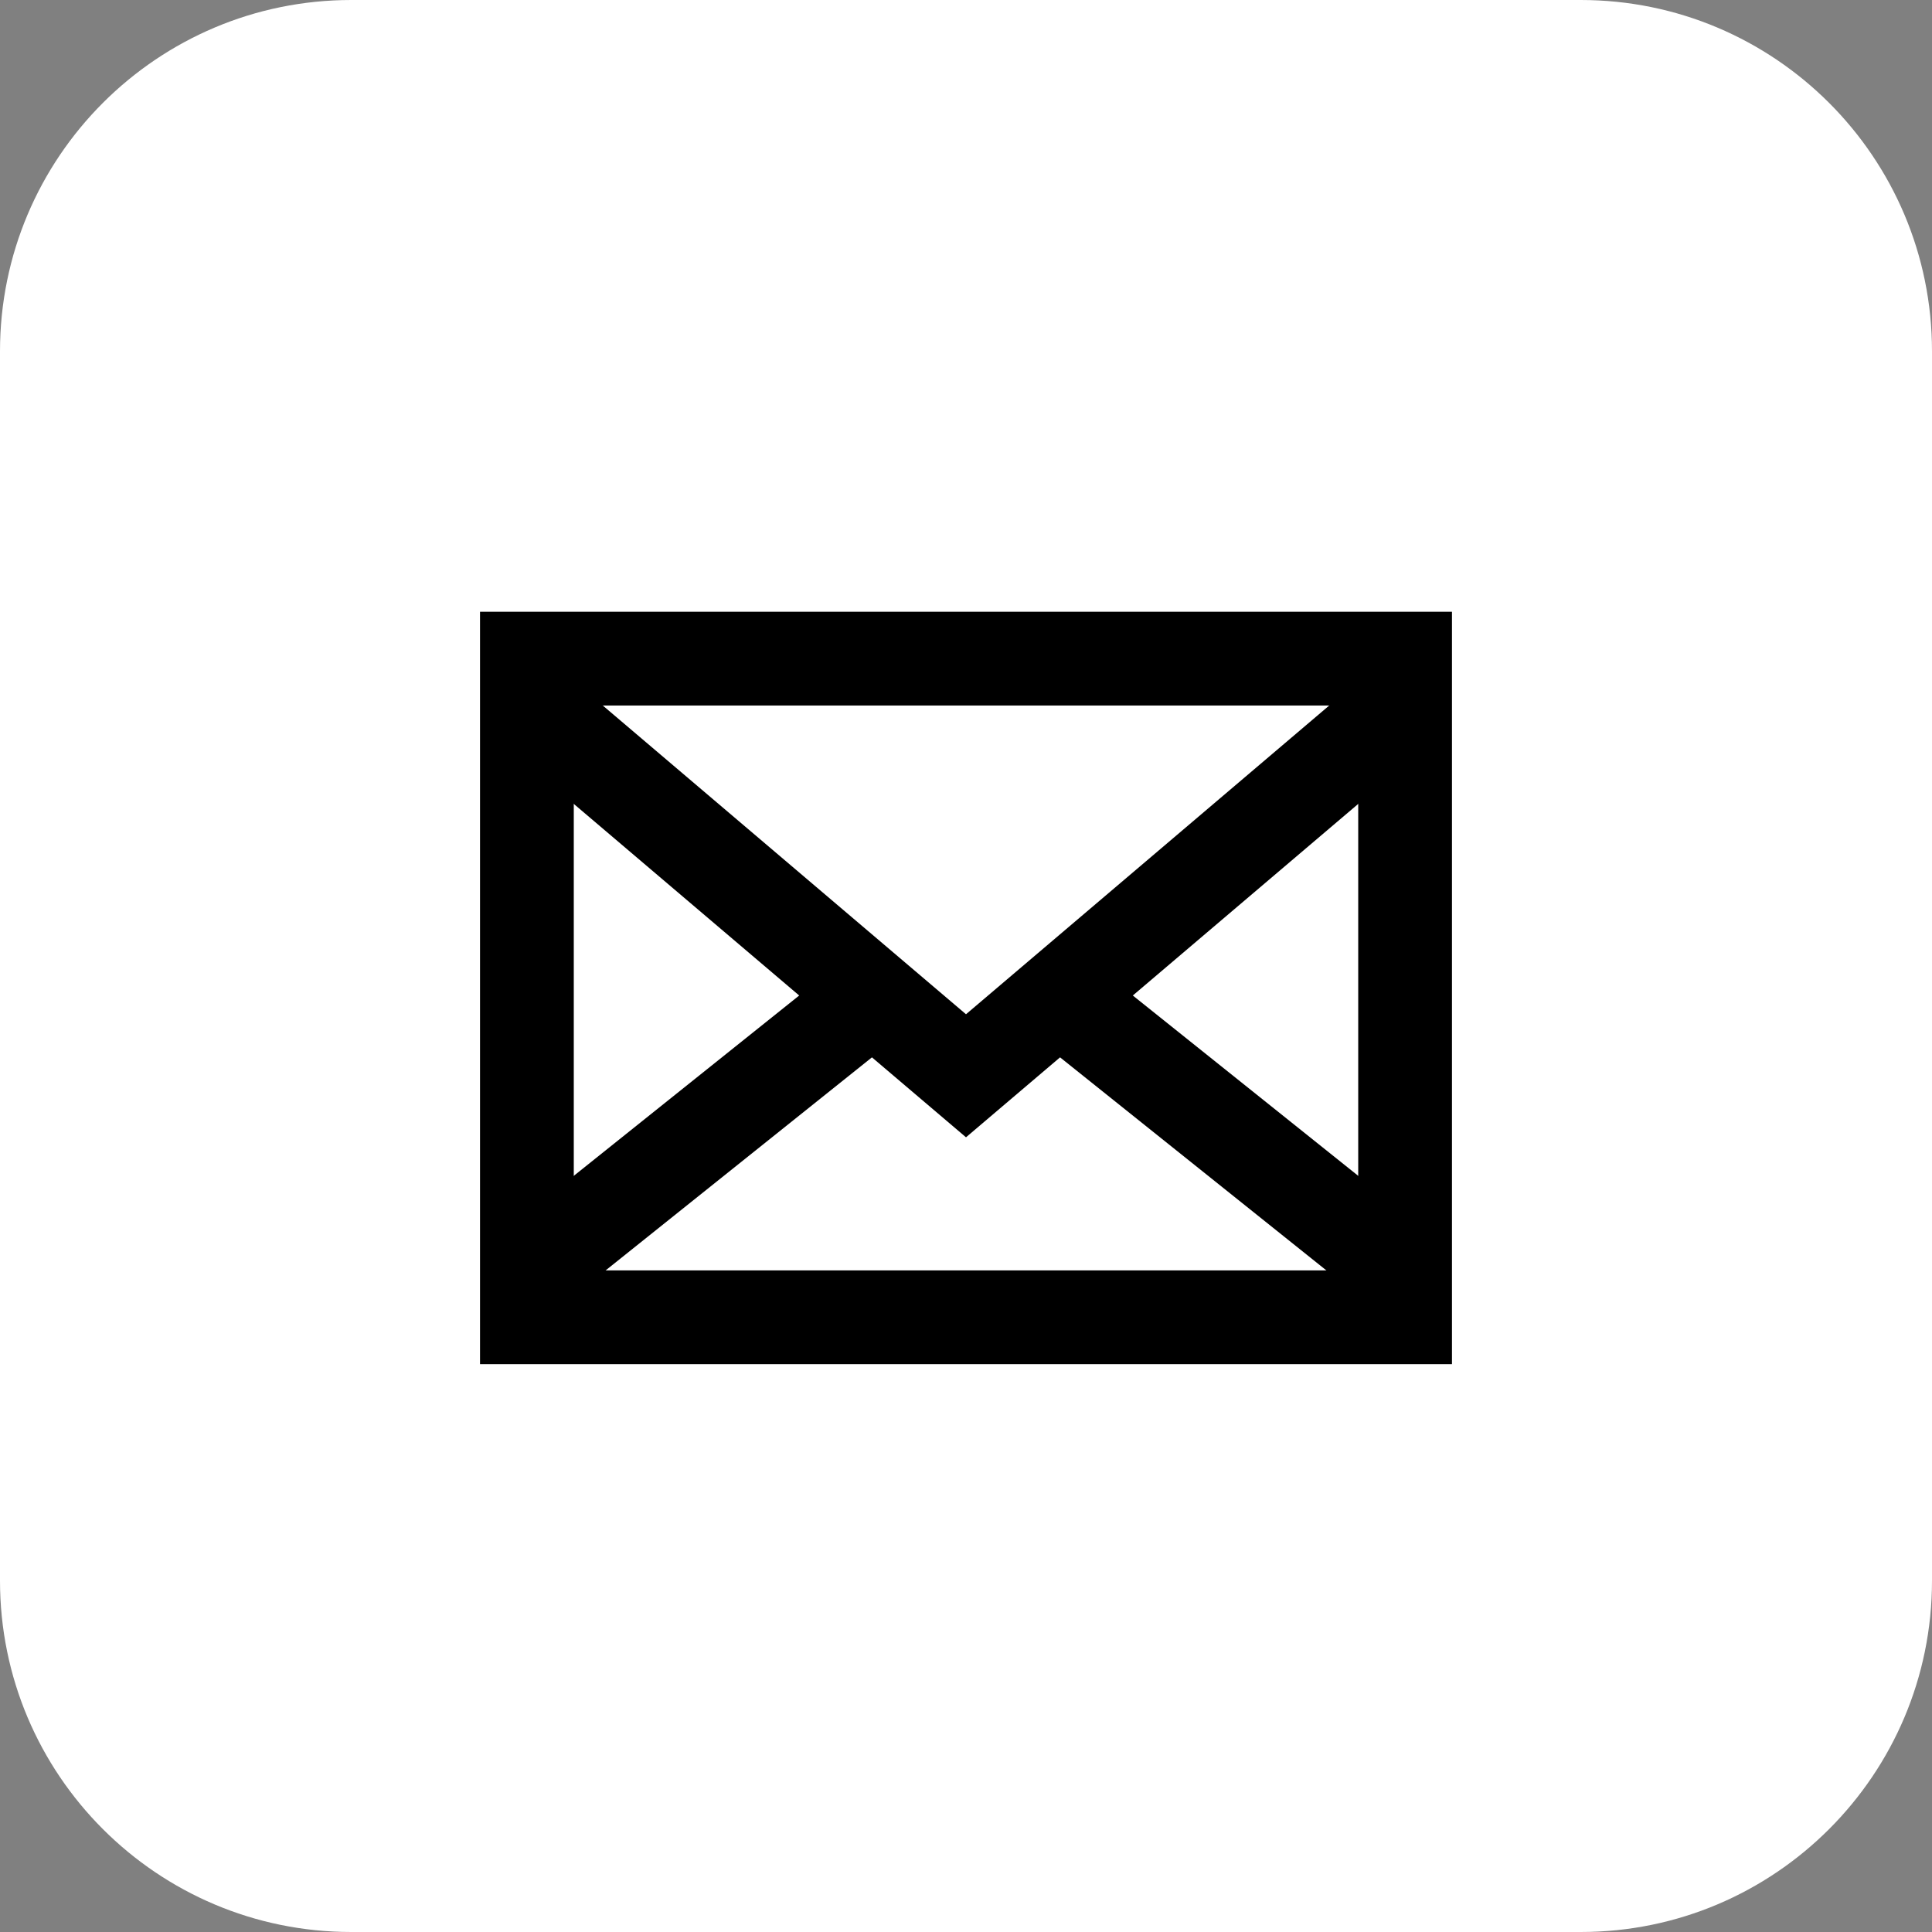 <svg width="44" height="44" viewBox="0 0 44 44" fill="none" xmlns="http://www.w3.org/2000/svg">
<rect x="0" y="0" width="44" height="44" fill="#808080" stroke="none"/>
<path d="M0 8C0 3.582 3.582 0 8 0H36C40.418 0 44 3.582 44 8V36C44 40.418 40.418 44 36 44H8C3.582 44 0 40.418 0 36V8Z" fill="white"/>
<path d="M24.5 23L32 29" stroke="black" stroke-width="2.135" stroke-miterlimit="10"/>
<path d="M12 29L19.5 23" stroke="black" stroke-width="2.135" stroke-miterlimit="10"/>
<path d="M32 16L22 24.5L12 16" stroke="black" stroke-width="2.135" stroke-miterlimit="10"/>
<path d="M32 15H12V30H32V15Z" stroke="black" stroke-width="2.135" stroke-miterlimit="10"/>
</svg>
